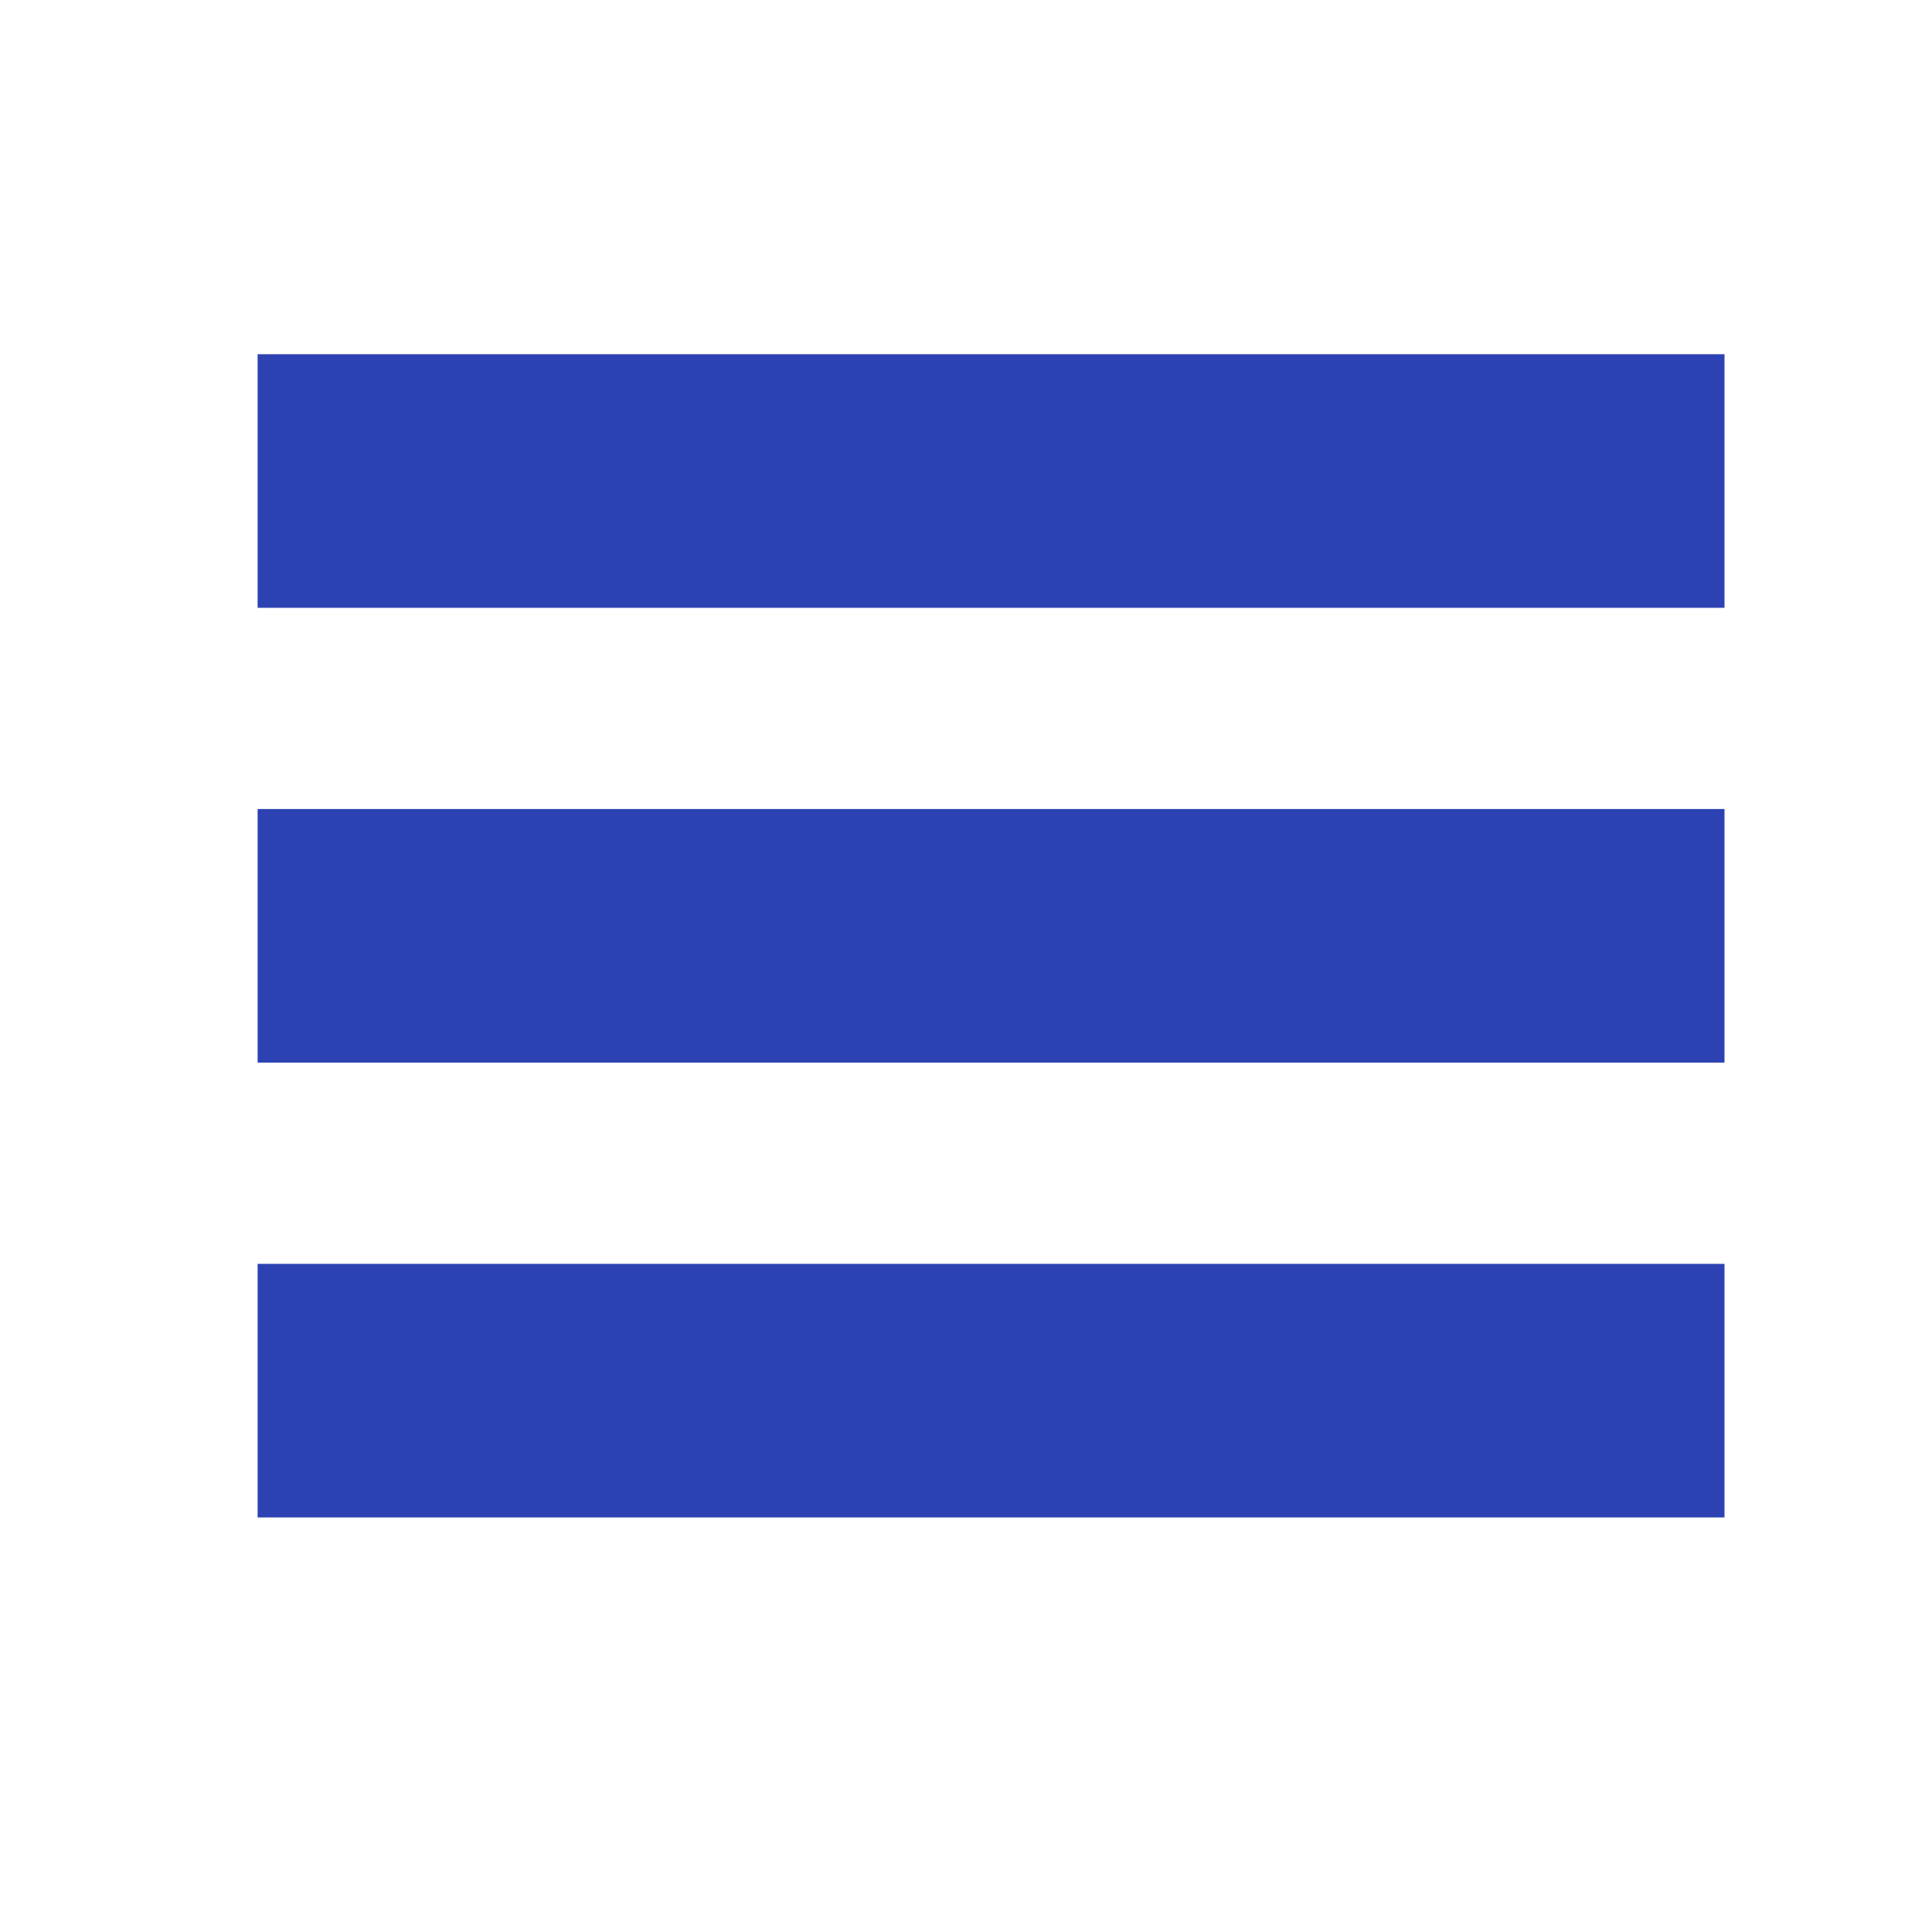 <svg width="35" height="35" viewBox="0 0 35 35" fill="none" xmlns="http://www.w3.org/2000/svg">
<mask id="mask0_37_787" style="mask-type:alpha" maskUnits="userSpaceOnUse" x="0" y="0" width="35" height="35">
<rect width="35" height="35" fill="#D9D9D9"/>
</mask>
<g mask="url(#mask0_37_787)">
<path d="M4.667 27.49V22.896H31.241V27.49H4.667ZM4.667 19.25V14.656H31.241V19.25H4.667ZM4.667 11.011V6.417H31.241V11.011H4.667Z" fill="#2D42B2"/>
</g>
</svg>
